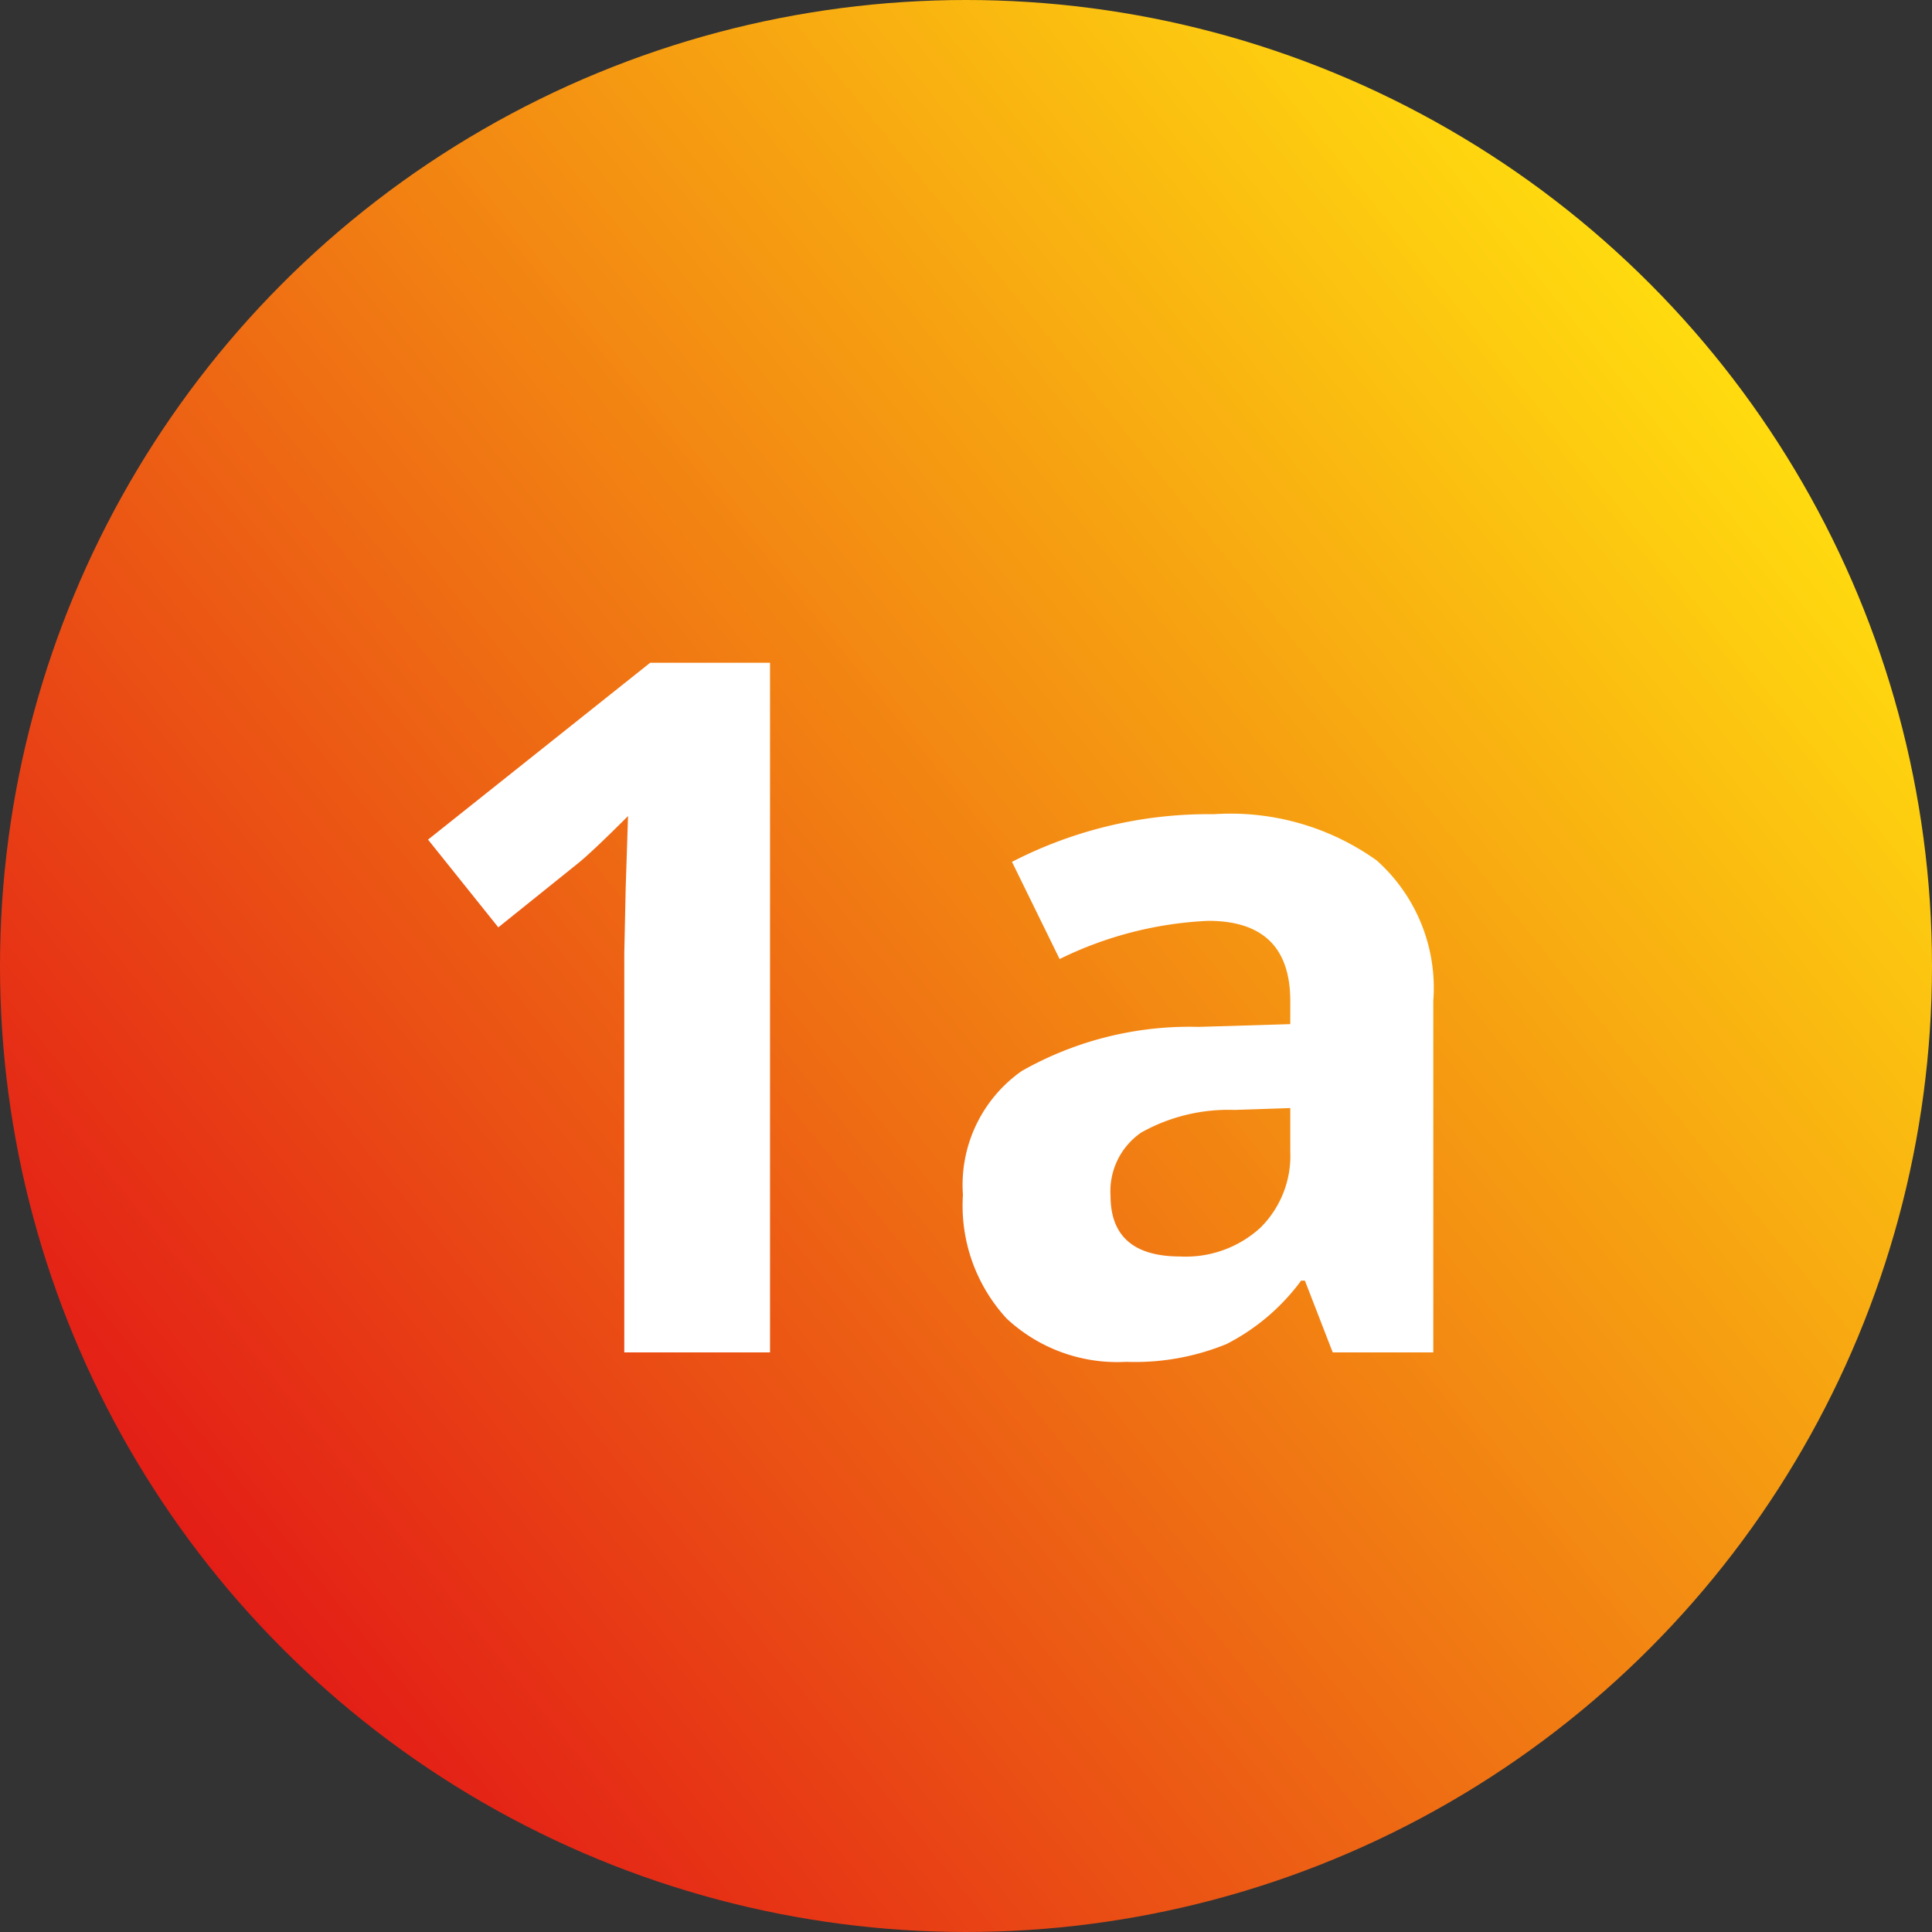 <svg xmlns="http://www.w3.org/2000/svg" xmlns:xlink="http://www.w3.org/1999/xlink" width="70" height="70" viewBox="0 0 70 70">
  <rect x="0" y="0" width="70" height="70" fill="#333333" stroke="none"/>
  <defs>
    <linearGradient id="linear-gradient" y1="0.845" x2="0.853" y2="0.157" gradientUnits="objectBoundingBox">
      <stop offset="0" stop-color="#e00917"/>
      <stop offset="1" stop-color="#ffda0f"/>
    </linearGradient>
  </defs>
  <g id="Groupe_730" data-name="Groupe 730" transform="translate(-10168 -5740)">
    <circle id="Ellipse_101" data-name="Ellipse 101" cx="35" cy="35" r="35" transform="translate(10168 5740)" fill="url(#linear-gradient)"/>
    <path id="Tracé_2199" data-name="Tracé 2199" d="M-6.1,0h-5.281V-14.458l.051-2.375.085-2.6q-1.316,1.316-1.829,1.726L-15.945-15.4l-2.546-3.179,8.049-6.409H-6.1ZM14.287,0,13.279-2.6h-.137A7.7,7.7,0,0,1,10.433-.3,8.754,8.754,0,0,1,6.8.342,5.872,5.872,0,0,1,2.469-1.23,6.038,6.038,0,0,1,.889-5.708a5.042,5.042,0,0,1,2.128-4.486,12.329,12.329,0,0,1,6.417-1.6l3.315-.1v-.837q0-2.905-2.974-2.905a13.551,13.551,0,0,0-5.383,1.384L2.666-17.773A15.533,15.533,0,0,1,9.98-19.5a9.111,9.111,0,0,1,5.9,1.675,6.19,6.19,0,0,1,2.051,5.093V0ZM12.749-8.853l-2.017.068a6.458,6.458,0,0,0-3.384.82,2.576,2.576,0,0,0-1.111,2.29q0,2.2,2.529,2.2a4.006,4.006,0,0,0,2.9-1.042A3.662,3.662,0,0,0,12.749-7.28Z" transform="translate(10202 5789)" fill="#fff"/>
  </g>
</svg>
